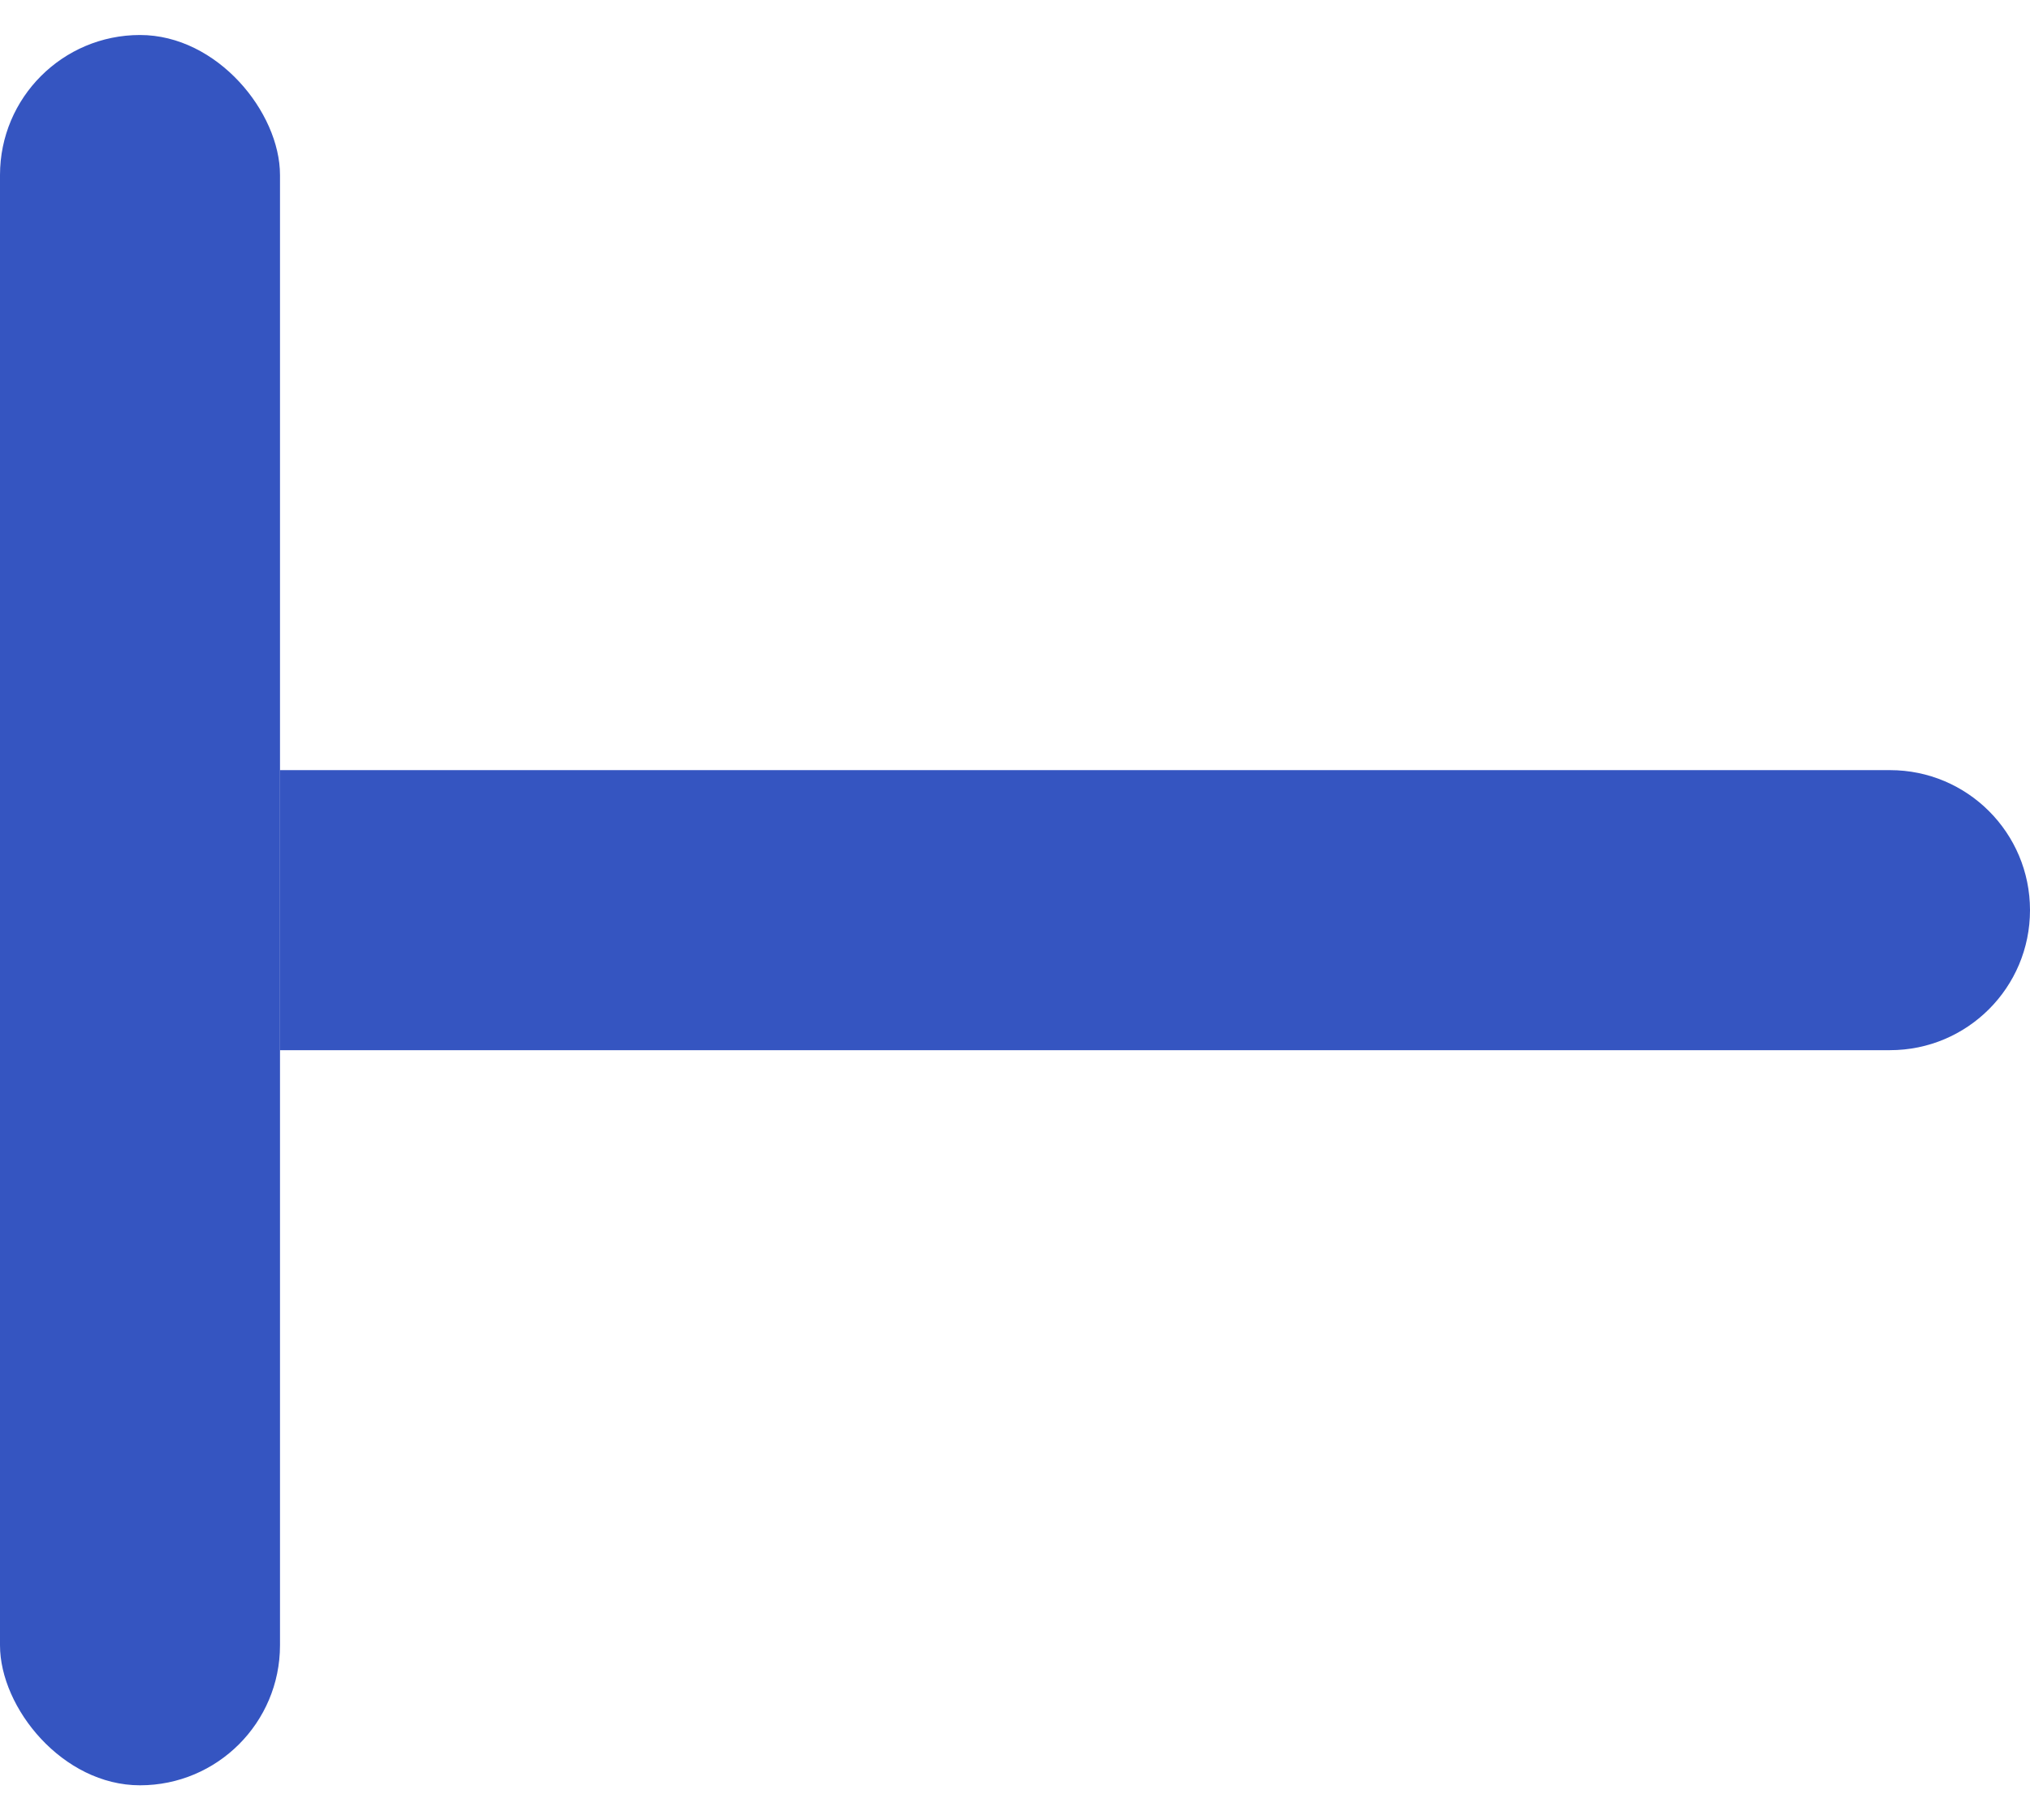 <svg width="29" height="26" viewBox="0 0 29 26" fill="none" xmlns="http://www.w3.org/2000/svg">
<rect y="0.5" width="4" height="25" rx="2" fill="#3555C1"/>
<path d="M4 11H27C28.105 11 29 11.895 29 13C29 14.105 28.105 15 27 15H4V11Z" fill="#3555C1"/>
</svg>
